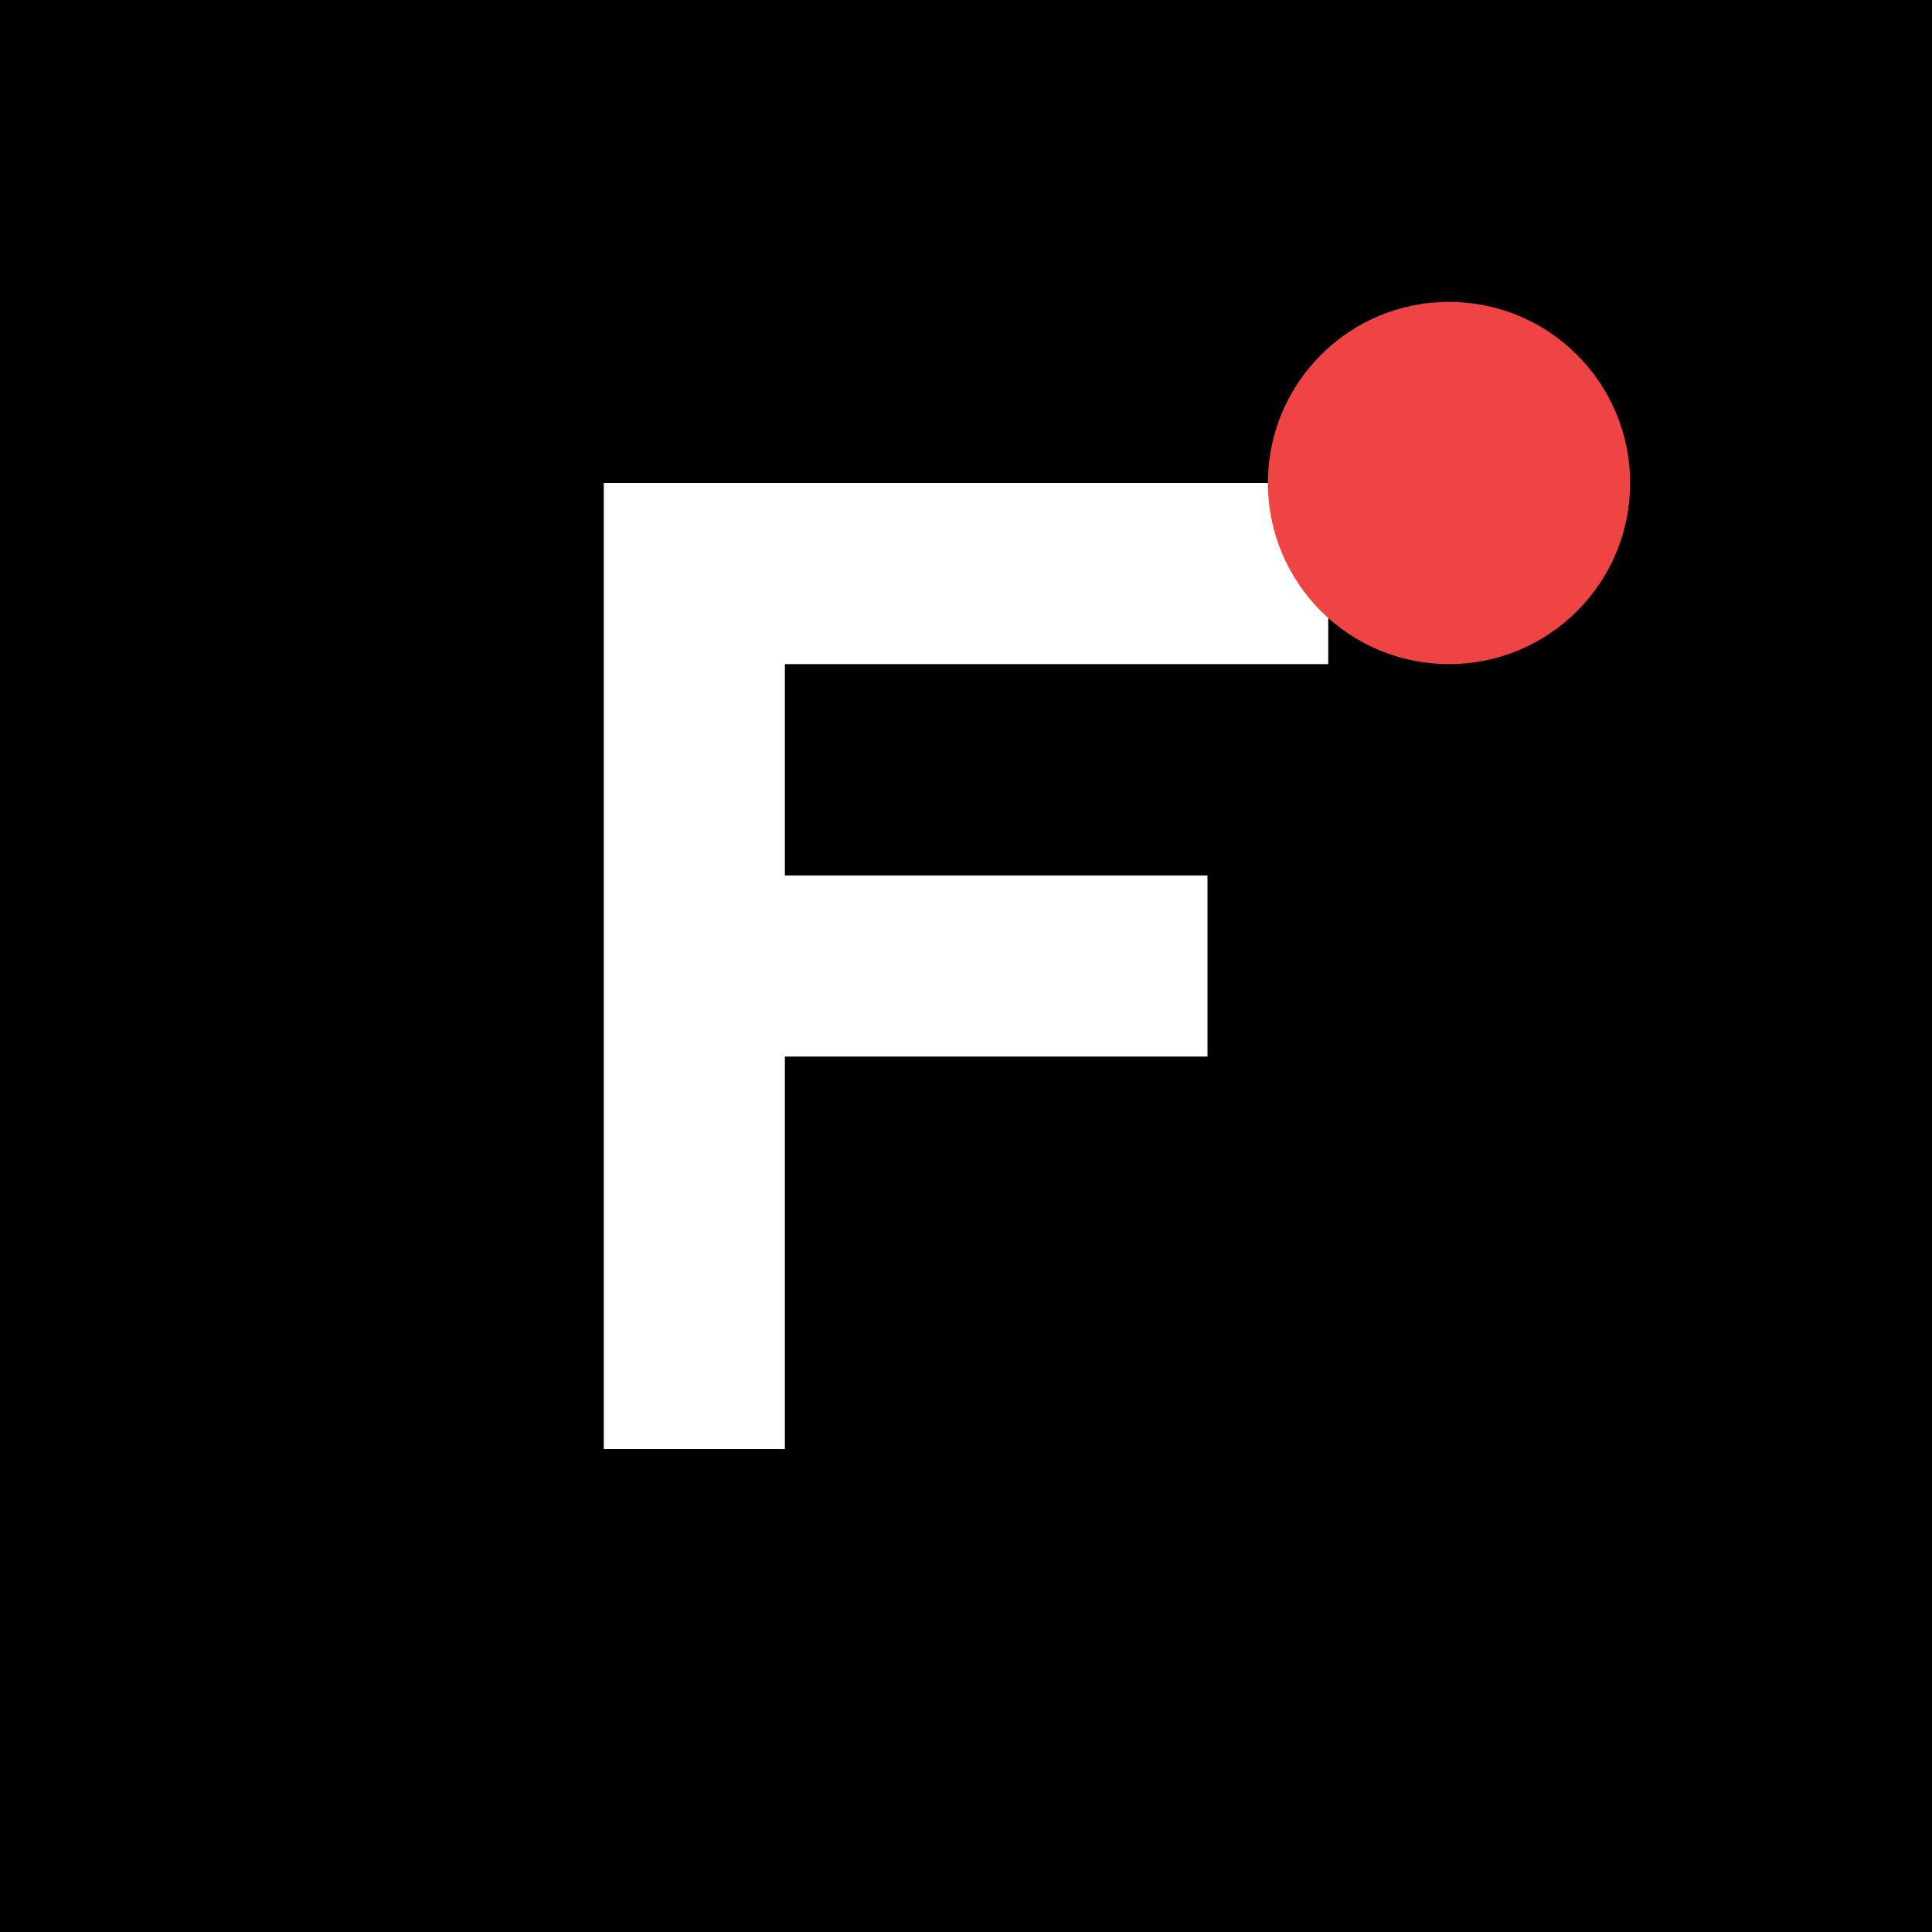 <svg width="32" height="32" viewBox="0 0 32 32" fill="none" xmlns="http://www.w3.org/2000/svg">
  <!-- 纯黑背景 -->
  <rect width="32" height="32" fill="#000000"/>
  
  <!-- 现代风格的字母F - 粗体白色线条 -->
  <path d="M10 8H22V11H13V14.5H20V17.5H13V24H10V8Z" 
        fill="#FFFFFF"/>
  
  <!-- 右上角小红点（认证标记） -->
  <circle cx="24" cy="8" r="3" fill="#EF4444"/>
</svg>

